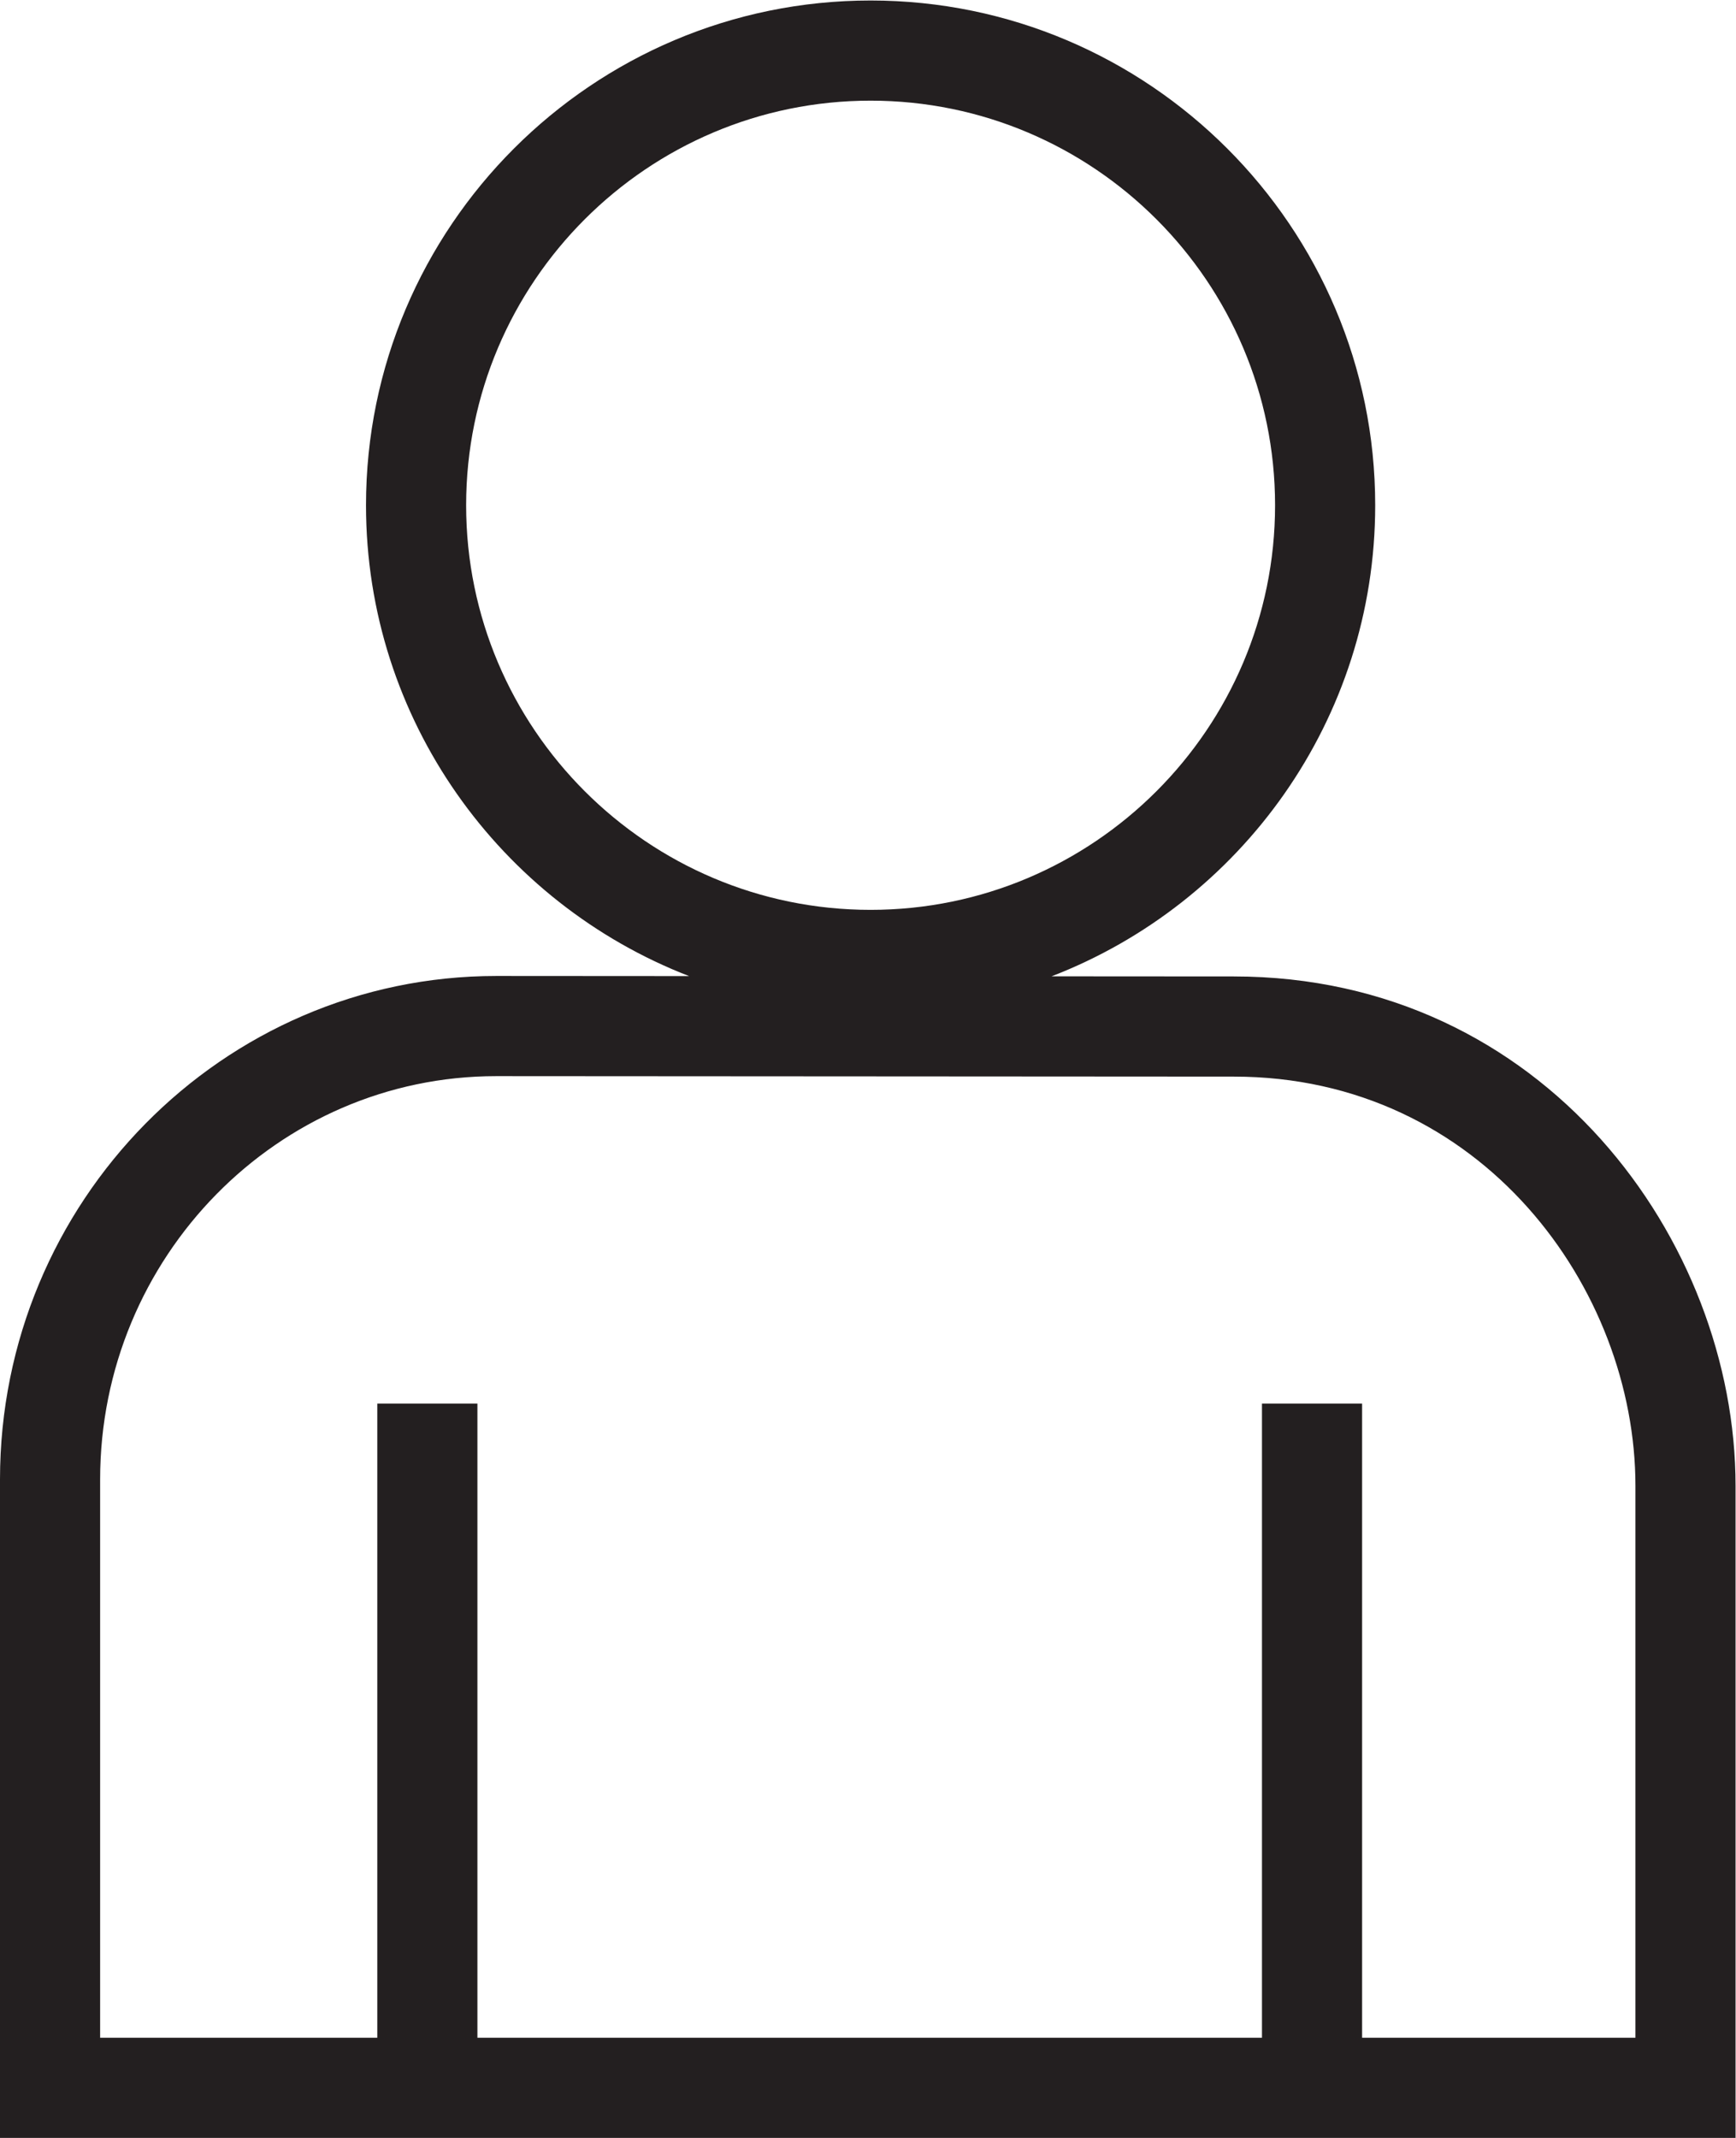 <?xml version="1.0" encoding="UTF-8" standalone="no"?>
<svg
   xmlns:dc="http://purl.org/dc/elements/1.1/"
   xmlns:cc="http://creativecommons.org/ns#"
   xmlns:rdf="http://www.w3.org/1999/02/22-rdf-syntax-ns#"
   xmlns:svg="http://www.w3.org/2000/svg"
   xmlns="http://www.w3.org/2000/svg"
   xmlns:sodipodi="http://sodipodi.sourceforge.net/DTD/sodipodi-0.dtd"
   xmlns:inkscape="http://www.inkscape.org/namespaces/inkscape"
   version="1.1"
   id="svg2"
   xml:space="preserve"
   width="138.667"
   height="170.72"
   viewBox="0 0 138.667 170.72"
   sodipodi:docname="incoming-freshman.eps"><defs
     id="defs6" /><sodipodi:namedview
     pagecolor="#ffffff"
     bordercolor="#666666"
     borderopacity="1"
     objecttolerance="10"
     gridtolerance="10"
     guidetolerance="10"
     inkscape:pageopacity="0"
     inkscape:pageshadow="2"
     inkscape:window-width="640"
     inkscape:window-height="480"
     id="namedview4" /><g
     id="g10"
     inkscape:groupmode="layer"
     inkscape:label="ink_ext_XXXXXX"
     transform="matrix(1.333,0,0,-1.333,0,170.72)"><g
       id="g12"
       transform="scale(0.1)"><path
         d="M 980,60 H 816.211 v 379.914 h -60 V 60 H 286.086 v 379.914 h -60 V 60 H 60 v 334.453 c 0,133.223 106.48,241.602 237.34,241.602 l 442.012,-0.282 C 887.992,635.773 980,508.516 980,390.613 Z M 279.32,978.047 c 0,133.643 108.727,242.373 242.368,242.373 133.644,0 242.371,-108.73 242.371,-242.373 0,-133.652 -108.727,-242.383 -242.371,-242.383 -133.641,0 -242.368,108.731 -242.368,242.383 z m 460.051,-282.274 -109.269,0.071 c 113.316,43.683 193.957,153.668 193.957,282.203 0,166.723 -135.641,302.373 -302.371,302.373 -166.727,0 -302.368,-135.65 -302.368,-302.373 0,-128.402 80.477,-238.289 193.606,-282.067 l -115.567,0.075 C 133.395,696.055 0,560.754 0,394.453 V 0 h 1040 v 390.613 c 0,146.762 -114.945,305.16 -300.629,305.16"
         style="fill:#231f20;fill-opacity:1;fill-rule:nonzero;stroke:none"
         id="path14" /></g></g></svg>

